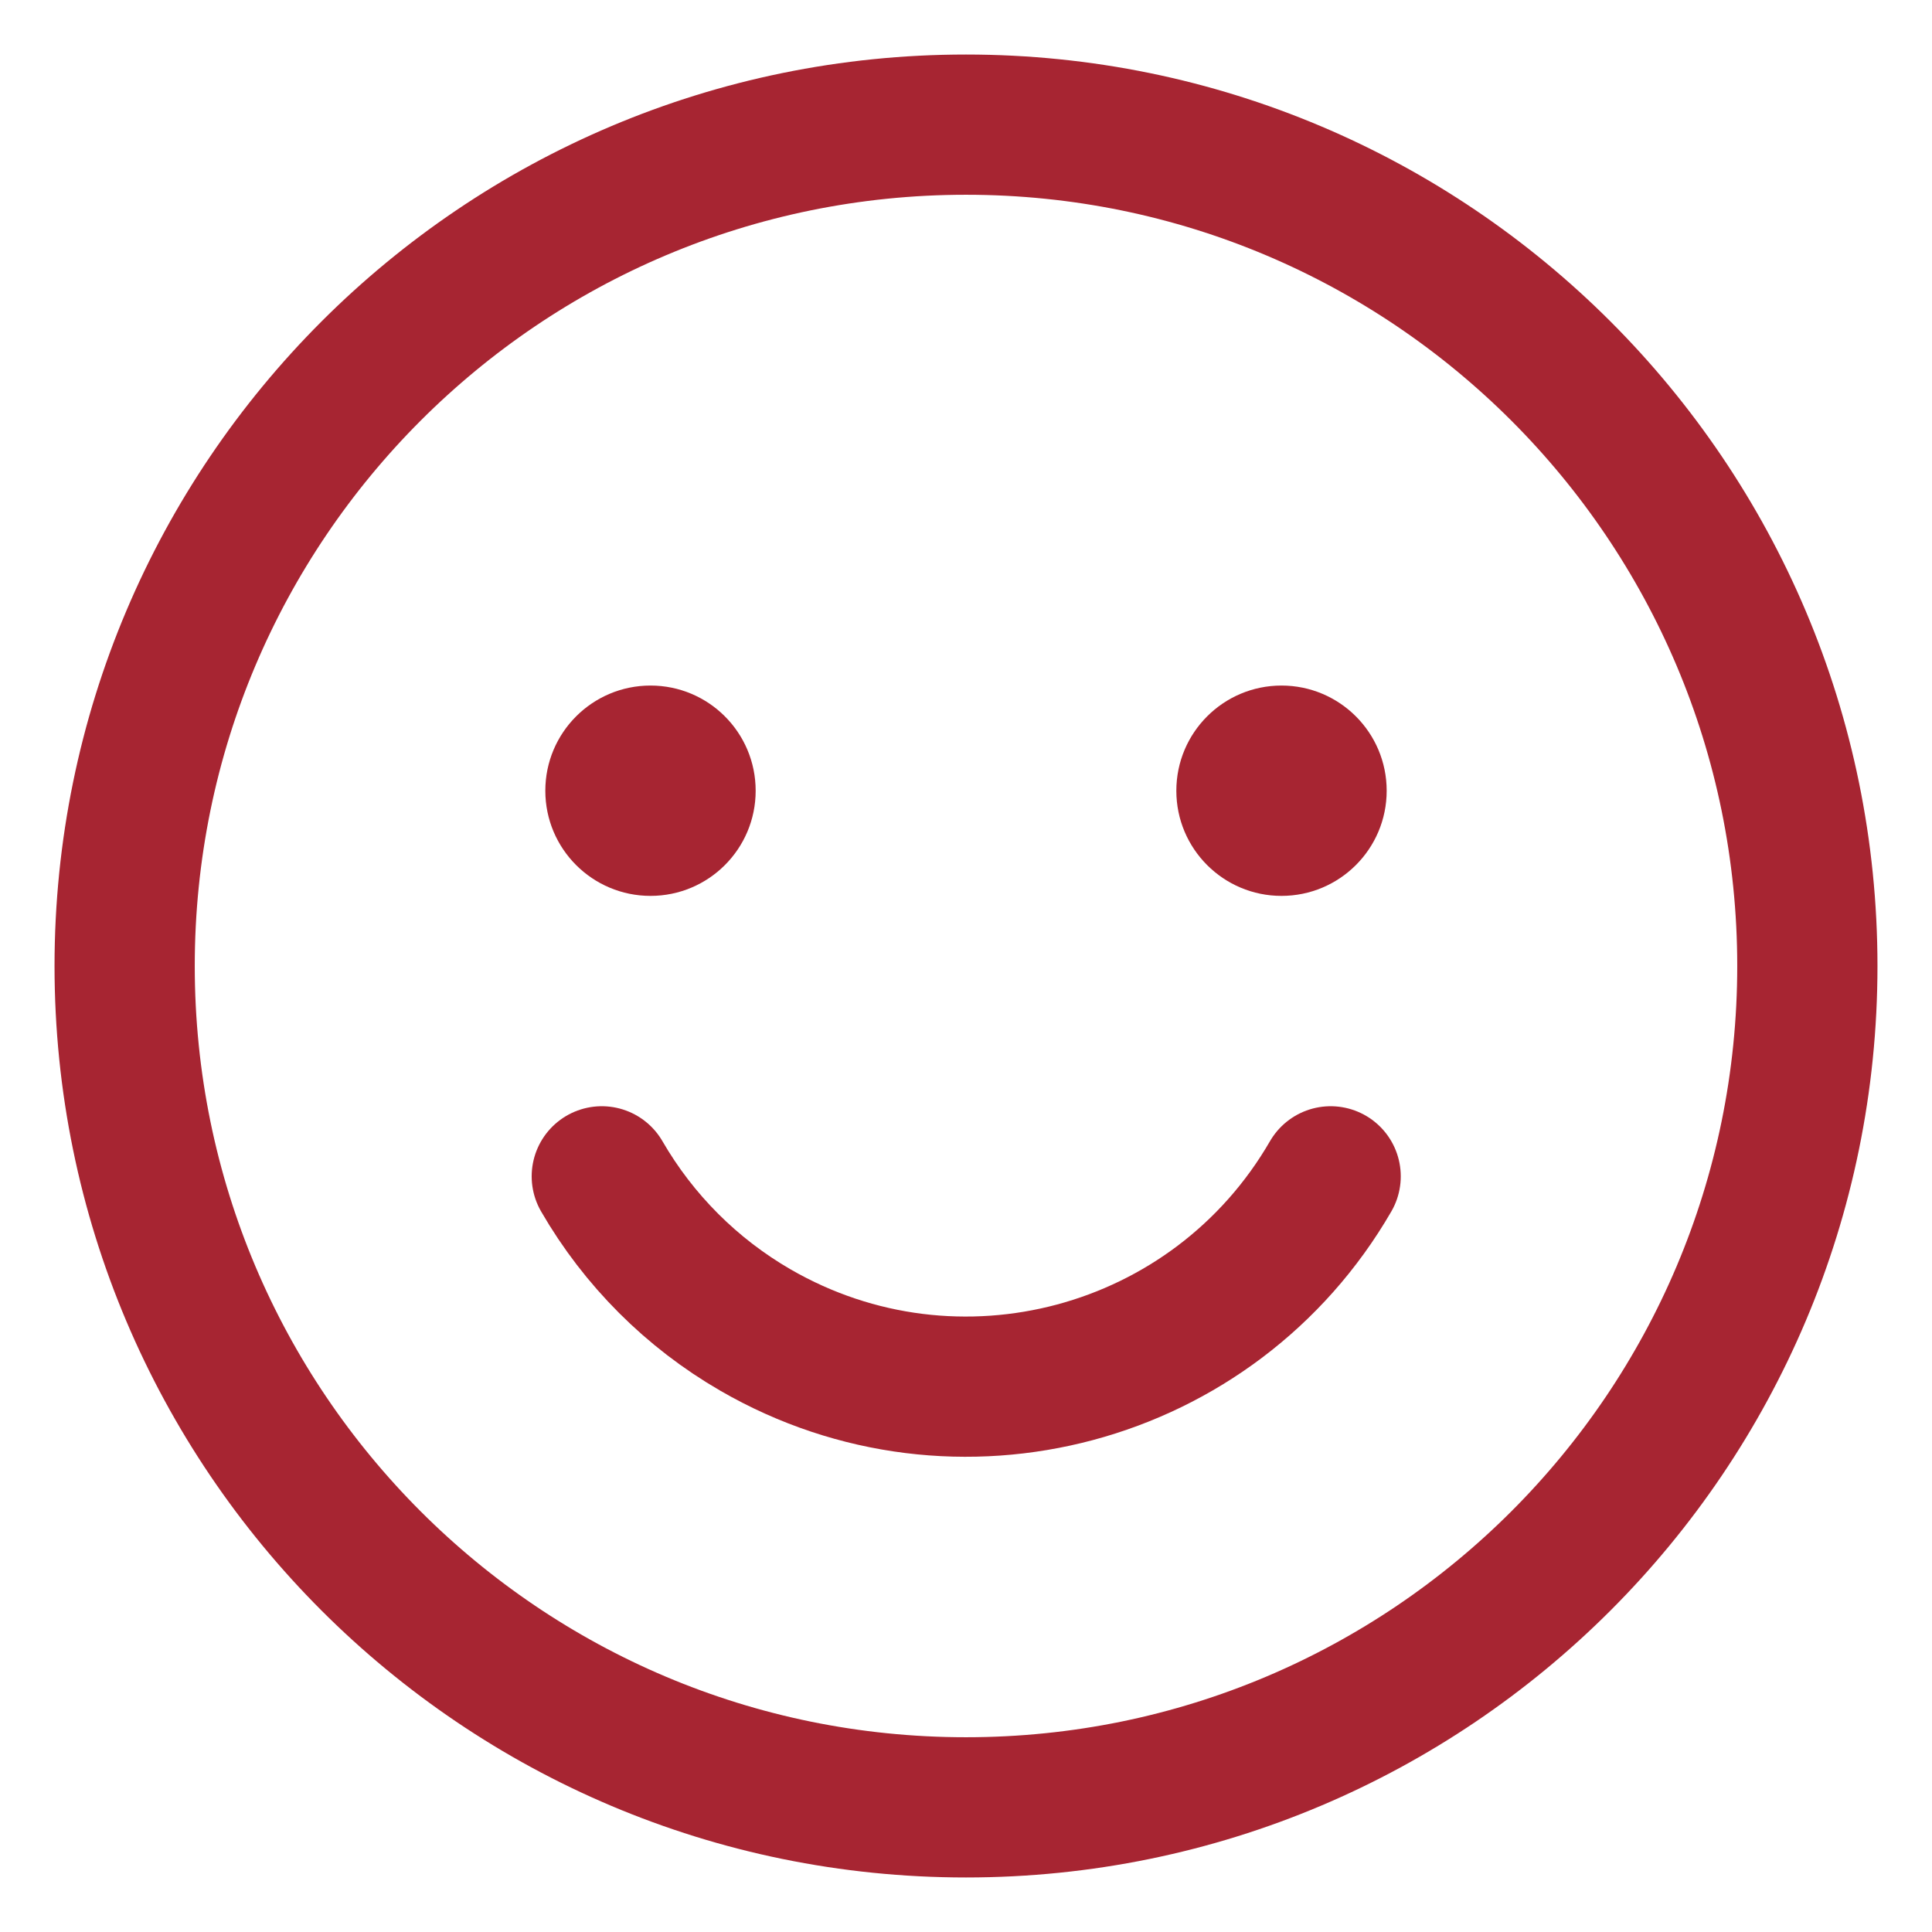 <svg width="31" height="31" viewBox="0 0 31 31" fill="none" xmlns="http://www.w3.org/2000/svg">
<path d="M15.5 29C22.956 29 29 22.956 29 15.5C29 8.044 22.956 2 15.5 2C8.044 2 2 8.044 2 15.5C2 22.956 8.044 29 15.5 29Z" stroke="#A72532" stroke-width="2.25" stroke-linecap="round" stroke-linejoin="round"/>
<path d="M21.351 18.875C19.483 22.104 15.353 23.209 12.123 21.342C11.099 20.75 10.248 19.899 9.656 18.875" stroke="#A72532" stroke-width="2.25" stroke-linecap="round" stroke-linejoin="round"/>
<path d="M10.438 14.375C11.37 14.375 12.125 13.62 12.125 12.688C12.125 11.755 11.37 11 10.438 11C9.506 11 8.75 11.755 8.75 12.688C8.75 13.62 9.506 14.375 10.438 14.375Z" fill="#A72532"/>
<path d="M20.562 14.375C21.494 14.375 22.25 13.62 22.25 12.688C22.25 11.755 21.494 11 20.562 11C19.631 11 18.875 11.755 18.875 12.688C18.875 13.62 19.631 14.375 20.562 14.375Z" fill="#A72532"/>
</svg>
